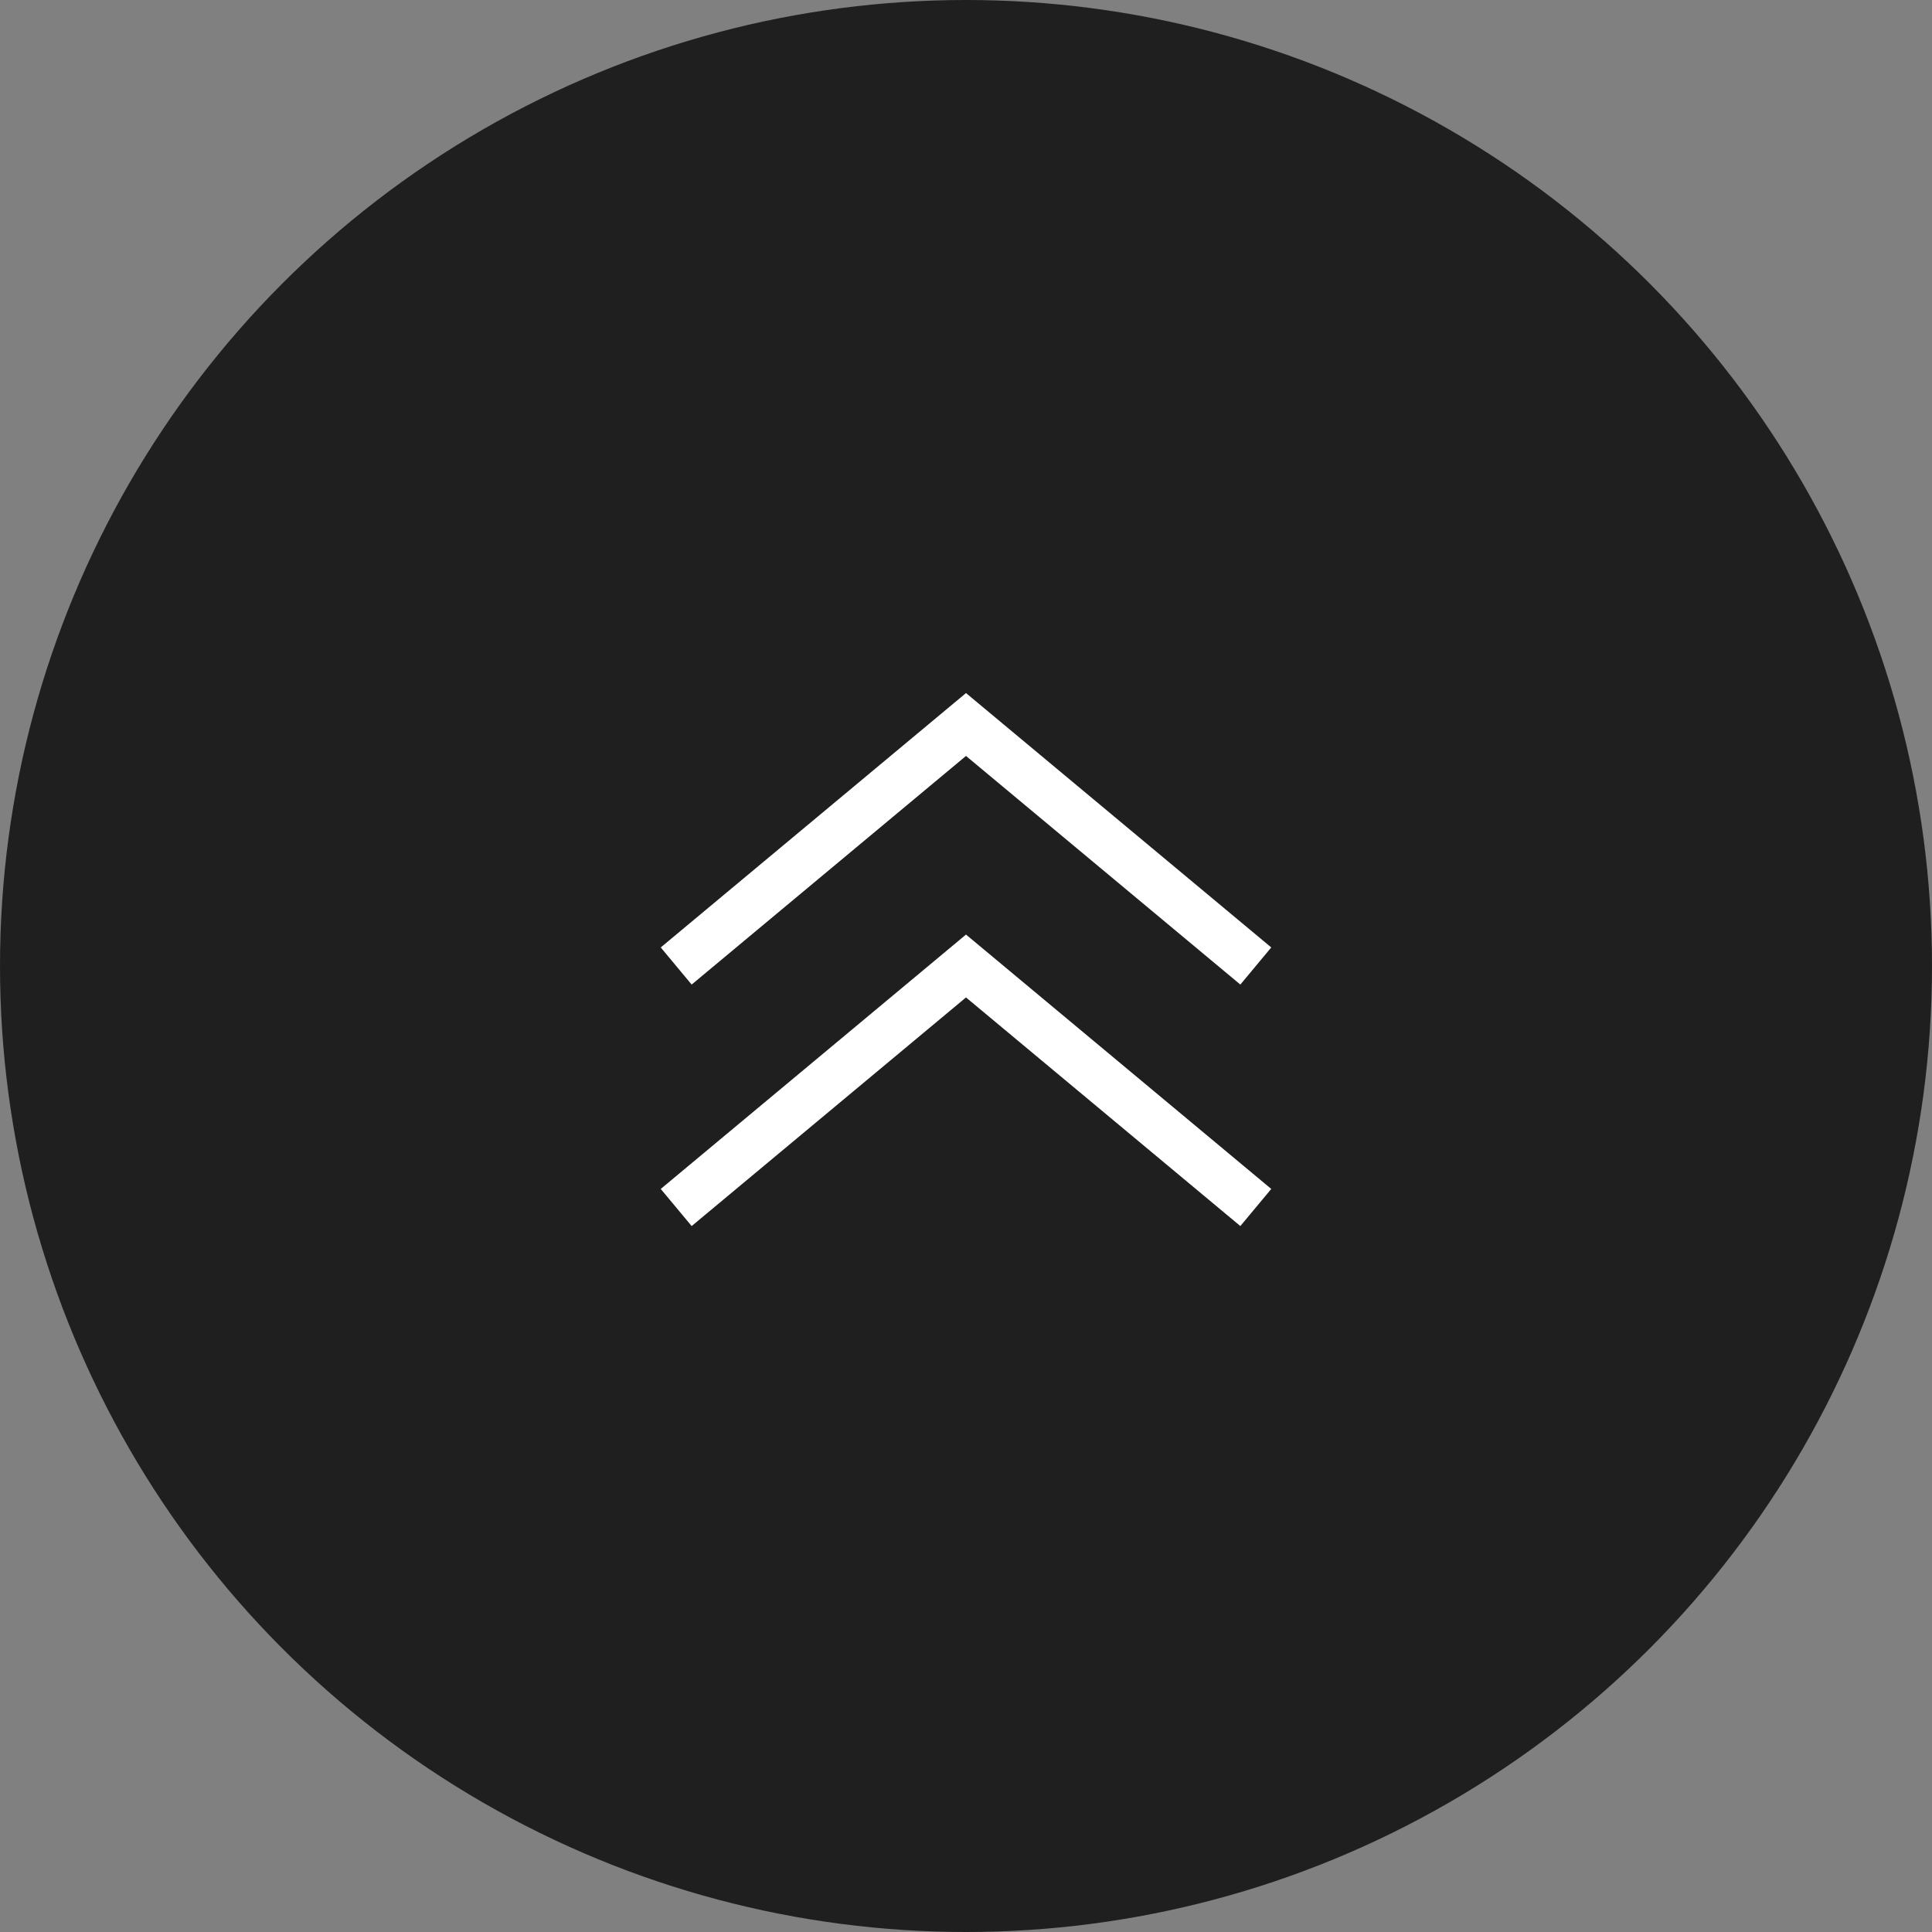 <svg width="80" height="80" viewBox="0 0 80 80" fill="none" xmlns="http://www.w3.org/2000/svg">
<rect x="0" y="0" width="80" height="80" fill="#808080" stroke="none"/>
<circle cx="40" cy="40" r="40" fill="#1F1F1F"/>
<path d="M28 50L40 40L52 50" stroke="white" stroke-width="2"/>
<path d="M28 40L40 30L52 40" stroke="white" stroke-width="2"/>
</svg>
